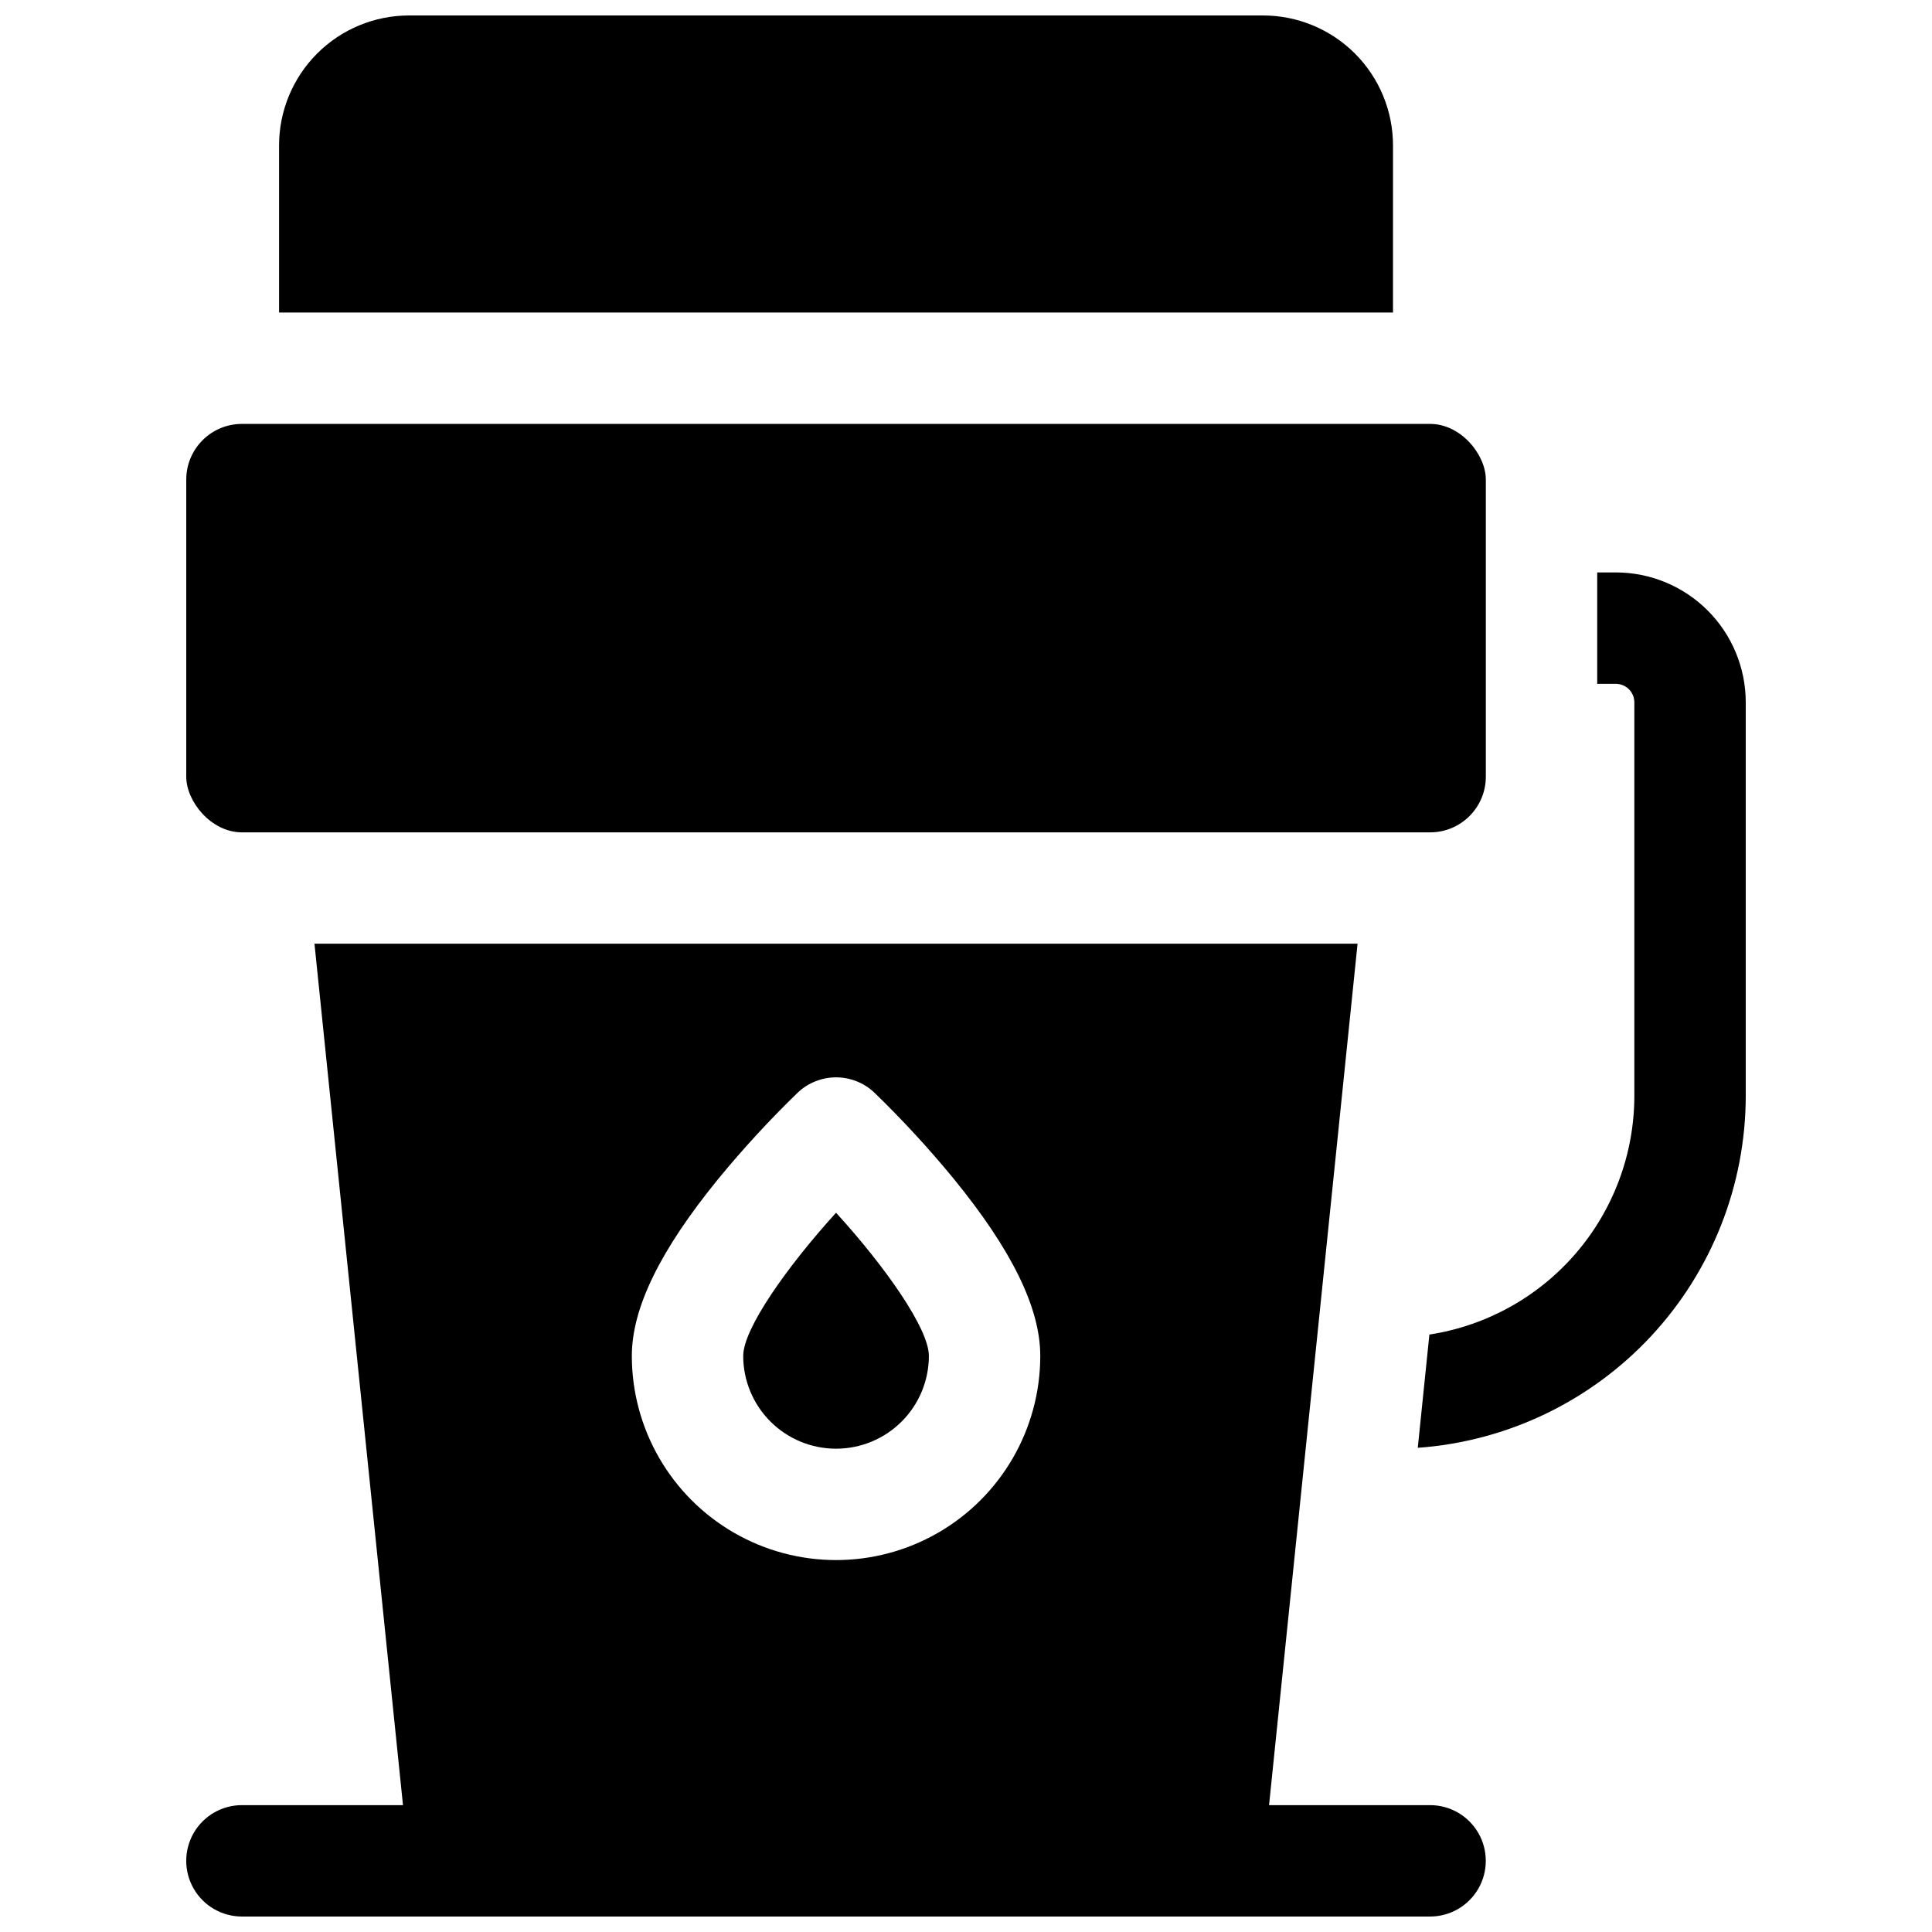 <?xml version="1.0" encoding="UTF-8"?>
<!-- Uploaded to: SVG Repo, www.svgrepo.com, Generator: SVG Repo Mixer Tools -->
<svg width="800px" height="800px" version="1.1" viewBox="144 144 512 512" xmlns="http://www.w3.org/2000/svg">
 <defs>
  <clipPath id="b">
   <path d="m217 148.09h297v78.906h-297z"/>
  </clipPath>
  <clipPath id="a">
   <path d="m193 394h345v257.9h-345z"/>
  </clipPath>
 </defs>
 <g clip-path="url(#b)">
  <path d="m513.16 182.54c0-9.137-3.629-17.895-10.09-24.355-6.457-6.457-15.219-10.086-24.352-10.086h-226.32c-9.133 0-17.895 3.629-24.352 10.086-6.461 6.461-10.09 15.219-10.09 24.355v44.277h295.2z"/>
 </g>
 <path d="m572.2 295.7h-4.922v29.52h4.922c1.305 0 2.555 0.52 3.481 1.441 0.922 0.922 1.438 2.172 1.438 3.477v104.3c-0.02 15.289-5.504 30.066-15.465 41.66-9.961 11.598-23.742 19.25-38.852 21.574l-3.078 30.012c23.586-1.688 45.66-12.242 61.785-29.539s25.102-40.059 25.133-63.707v-104.3c0-9.133-3.629-17.891-10.09-24.352-6.457-6.457-15.219-10.086-24.352-10.086z"/>
 <path d="m208.12 256.34h314.88c8.152 0 14.762 8.152 14.762 14.762v78.719c0 8.152-6.609 14.762-14.762 14.762h-314.88c-8.152 0-14.762-8.152-14.762-14.762v-78.719c0-8.152 6.609-14.762 14.762-14.762z"/>
 <g clip-path="url(#a)">
  <path d="m523 622.38h-42.688l23.457-228.29h-276.43l23.457 228.29h-42.684c-5.273 0-10.145 2.812-12.781 7.379-2.637 4.566-2.637 10.195 0 14.762 2.637 4.566 7.508 7.379 12.781 7.379h314.88c5.273 0 10.145-2.812 12.781-7.379 2.637-4.566 2.637-10.195 0-14.762-2.637-4.566-7.508-7.379-12.781-7.379zm-188.55-166.08c6.551-7.969 13.547-15.562 20.957-22.742 2.742-2.598 6.379-4.047 10.156-4.047s7.414 1.449 10.156 4.047c7.406 7.18 14.406 14.773 20.957 22.742 15.48 18.949 23.008 34.332 23.008 47.016 0 19.332-10.316 37.199-27.062 46.867-16.742 9.668-37.375 9.668-54.117 0-16.746-9.668-27.062-27.535-27.062-46.867 0-12.684 7.527-28.066 23.008-47.016z"/>
 </g>
 <path d="m365.56 527.92c6.523 0 12.781-2.59 17.395-7.203 4.613-4.613 7.207-10.871 7.207-17.395 0-7.211-11.582-23.664-24.602-37.934-13.008 14.316-24.602 30.75-24.602 37.934 0 6.523 2.594 12.781 7.207 17.395 4.613 4.613 10.871 7.203 17.395 7.203z"/>
</svg>